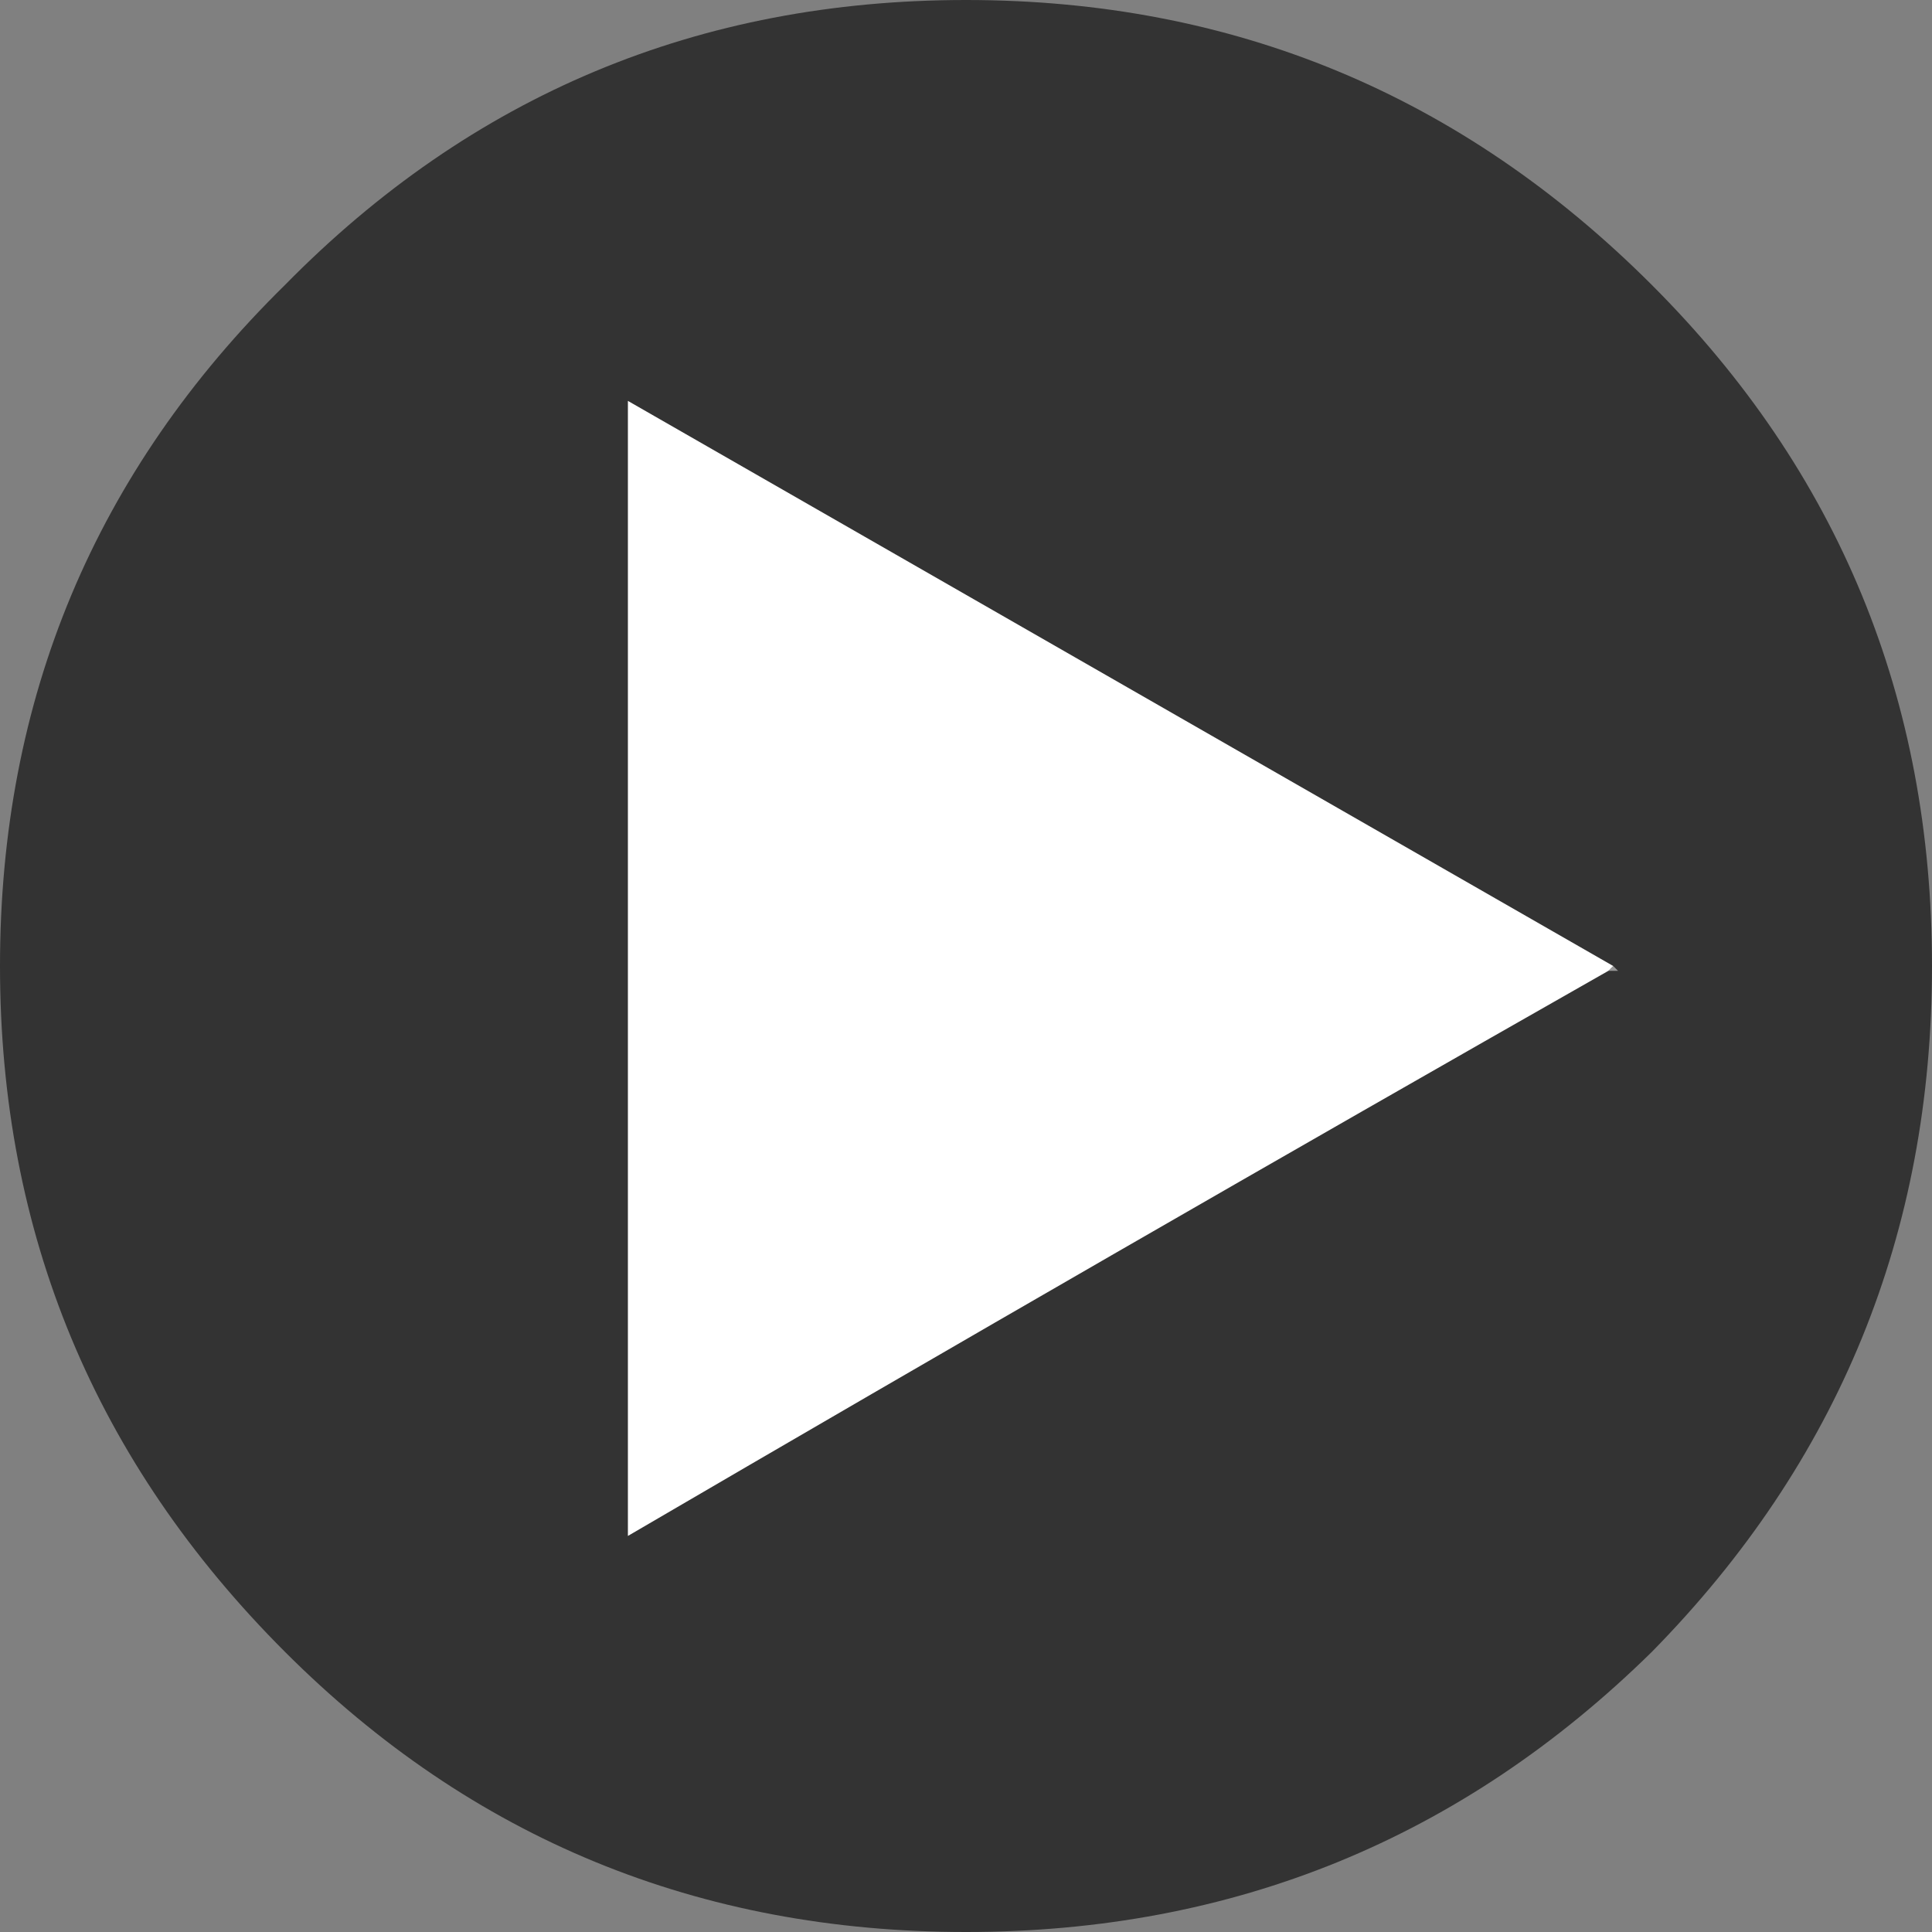 <?xml version="1.0" encoding="UTF-8" standalone="no"?>
<svg xmlns:xlink="http://www.w3.org/1999/xlink" height="20.0px" width="20.0px" xmlns="http://www.w3.org/2000/svg">
  <rect width="100%" height="100%" fill="#808080" stroke="none"/>
  <g transform="matrix(1.0, 0.0, 0.0, 1.0, 10.0, 10.0)">
    <path d="M7.1 -7.05 Q10.0 -4.15 10.0 0.0 10.0 4.15 7.1 7.1 4.15 10.0 0.0 10.0 -4.15 10.0 -7.05 7.1 -10.0 4.15 -10.0 0.0 -10.0 -4.15 -7.05 -7.05 -4.15 -10.0 0.0 -10.0 4.15 -10.0 7.1 -7.05" fill="#333333" fill-rule="evenodd" stroke="none"/>
    <path d="M6.7 0.0 L6.75 0.05 6.7 0.05 6.65 0.05 6.7 0.0" fill="#999999" fill-rule="evenodd" stroke="none"/>
    <path d="M6.7 0.0 L6.65 0.05 Q1.55 2.95 -3.5 5.9 L-3.5 -5.85 6.7 0.0" fill="#ffffff" fill-rule="evenodd" stroke="none"/>
  </g>
</svg>
